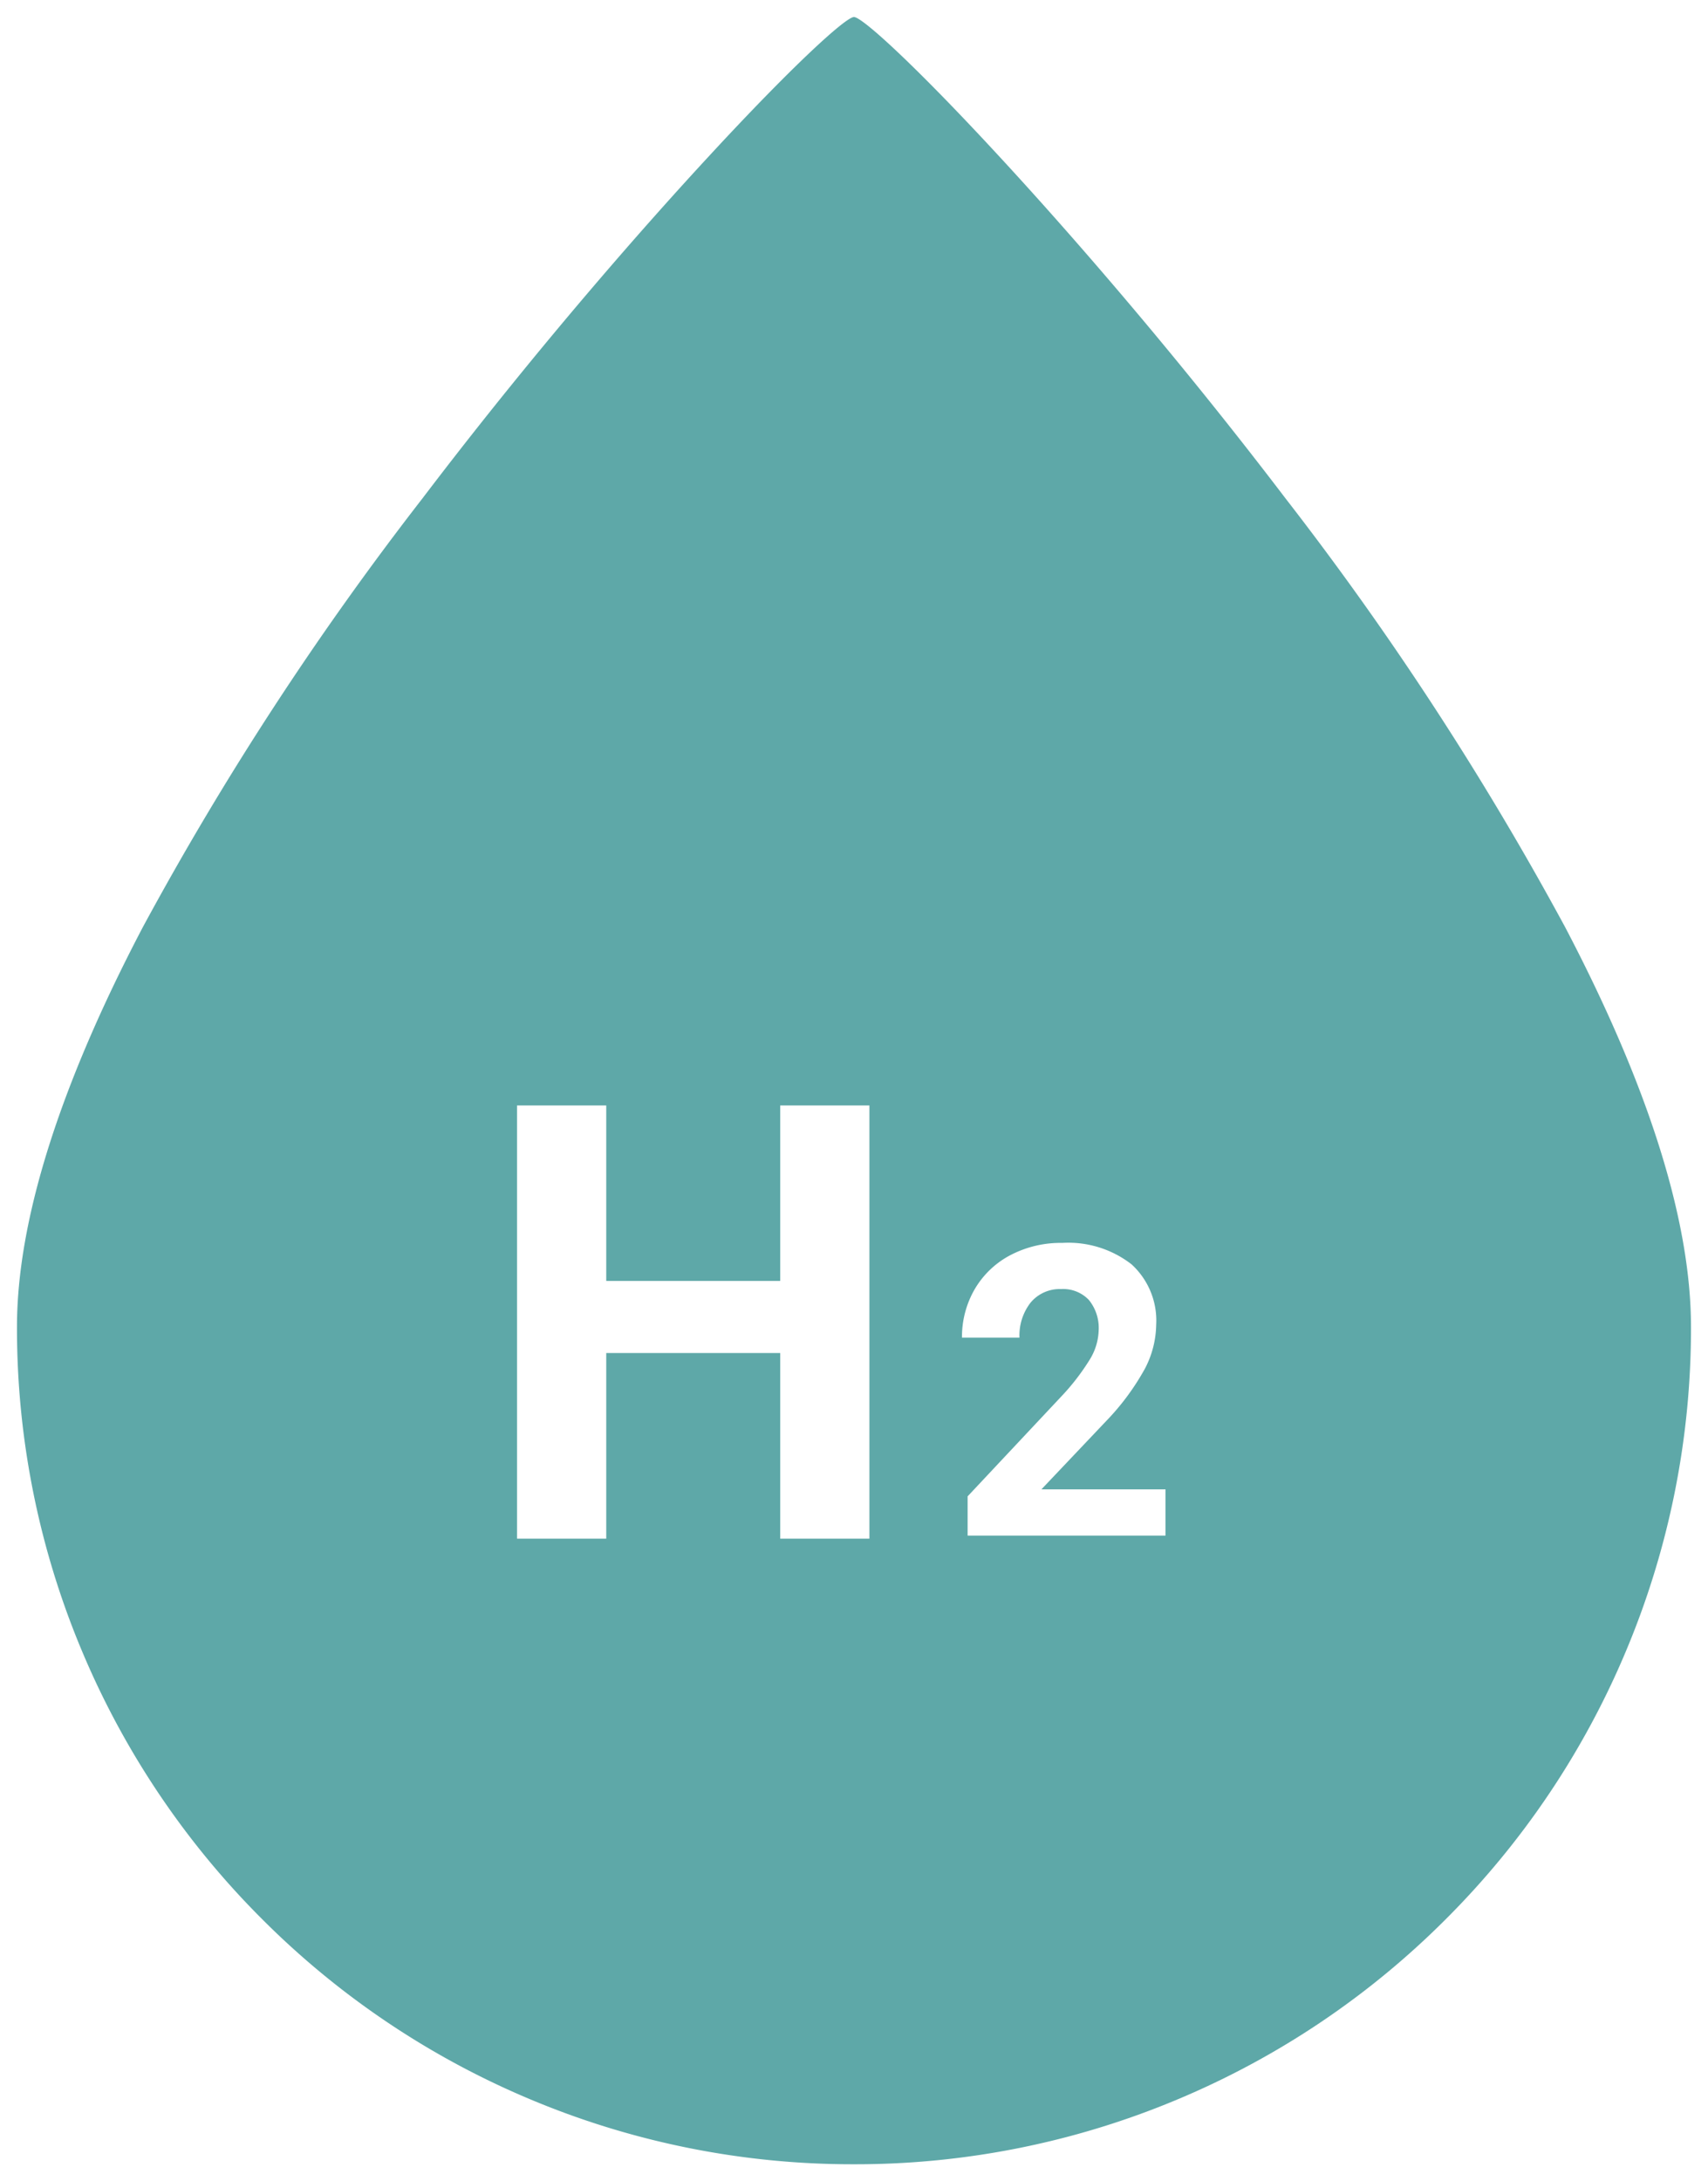 <svg xmlns="http://www.w3.org/2000/svg" width="50.487" height="64.447" viewBox="0 0 50.487 64.447">
  <g id="グループ_682" data-name="グループ 682" transform="translate(-641.5 -3855.776)">
    <g id="グループ_413" data-name="グループ 413" transform="translate(-3.936 -18.666)">
      <path id="前面オブジェクトで型抜き_5" data-name="前面オブジェクトで型抜き 5" d="M-1954.577,4016.589a24.591,24.591,0,0,1-9.632-1.945,24.664,24.664,0,0,1-7.865-5.3,24.664,24.664,0,0,1-5.3-7.865,24.591,24.591,0,0,1-1.944-9.632c0-3.131,1.252-7.105,3.721-11.813a92.291,92.291,0,0,1,8.263-12.664c3.553-4.674,6.824-8.335,8.457-10.1,2.5-2.708,4.061-4.125,4.3-4.125s1.8,1.417,4.3,4.125c1.633,1.766,4.9,5.428,8.457,10.1a92.3,92.3,0,0,1,8.263,12.664c2.469,4.707,3.721,8.682,3.721,11.813a24.593,24.593,0,0,1-1.944,9.632,24.663,24.663,0,0,1-5.3,7.865,24.661,24.661,0,0,1-7.865,5.3A24.589,24.589,0,0,1-1954.577,4016.589Zm-7.323-23.969h5.142v5.485h2.637v-12.8h-2.637v5.185h-5.142v-5.185h-2.637v12.8h2.637v-5.484Zm13.449-1.89a1.044,1.044,0,0,1,.82.325,1.312,1.312,0,0,1,.287.894,1.742,1.742,0,0,1-.273.879,6.734,6.734,0,0,1-.84,1.084l-2.761,2.942v1.16h5.849v-1.366h-3.668l1.939-2.044a7.262,7.262,0,0,0,1.125-1.53,2.883,2.883,0,0,0,.329-1.289,2.248,2.248,0,0,0-.73-1.787,3.046,3.046,0,0,0-2.048-.632,3.2,3.2,0,0,0-1.54.366,2.641,2.641,0,0,0-1.052,1.011,2.814,2.814,0,0,0-.371,1.423h1.7a1.576,1.576,0,0,1,.331-1.039A1.122,1.122,0,0,1-1948.451,3990.73Z" transform="translate(2625.256 -78.2)" fill="#5ea8a8" stroke="rgba(0,0,0,0)" stroke-miterlimit="10" stroke-width="1"/>
    </g>
  </g>
</svg>
